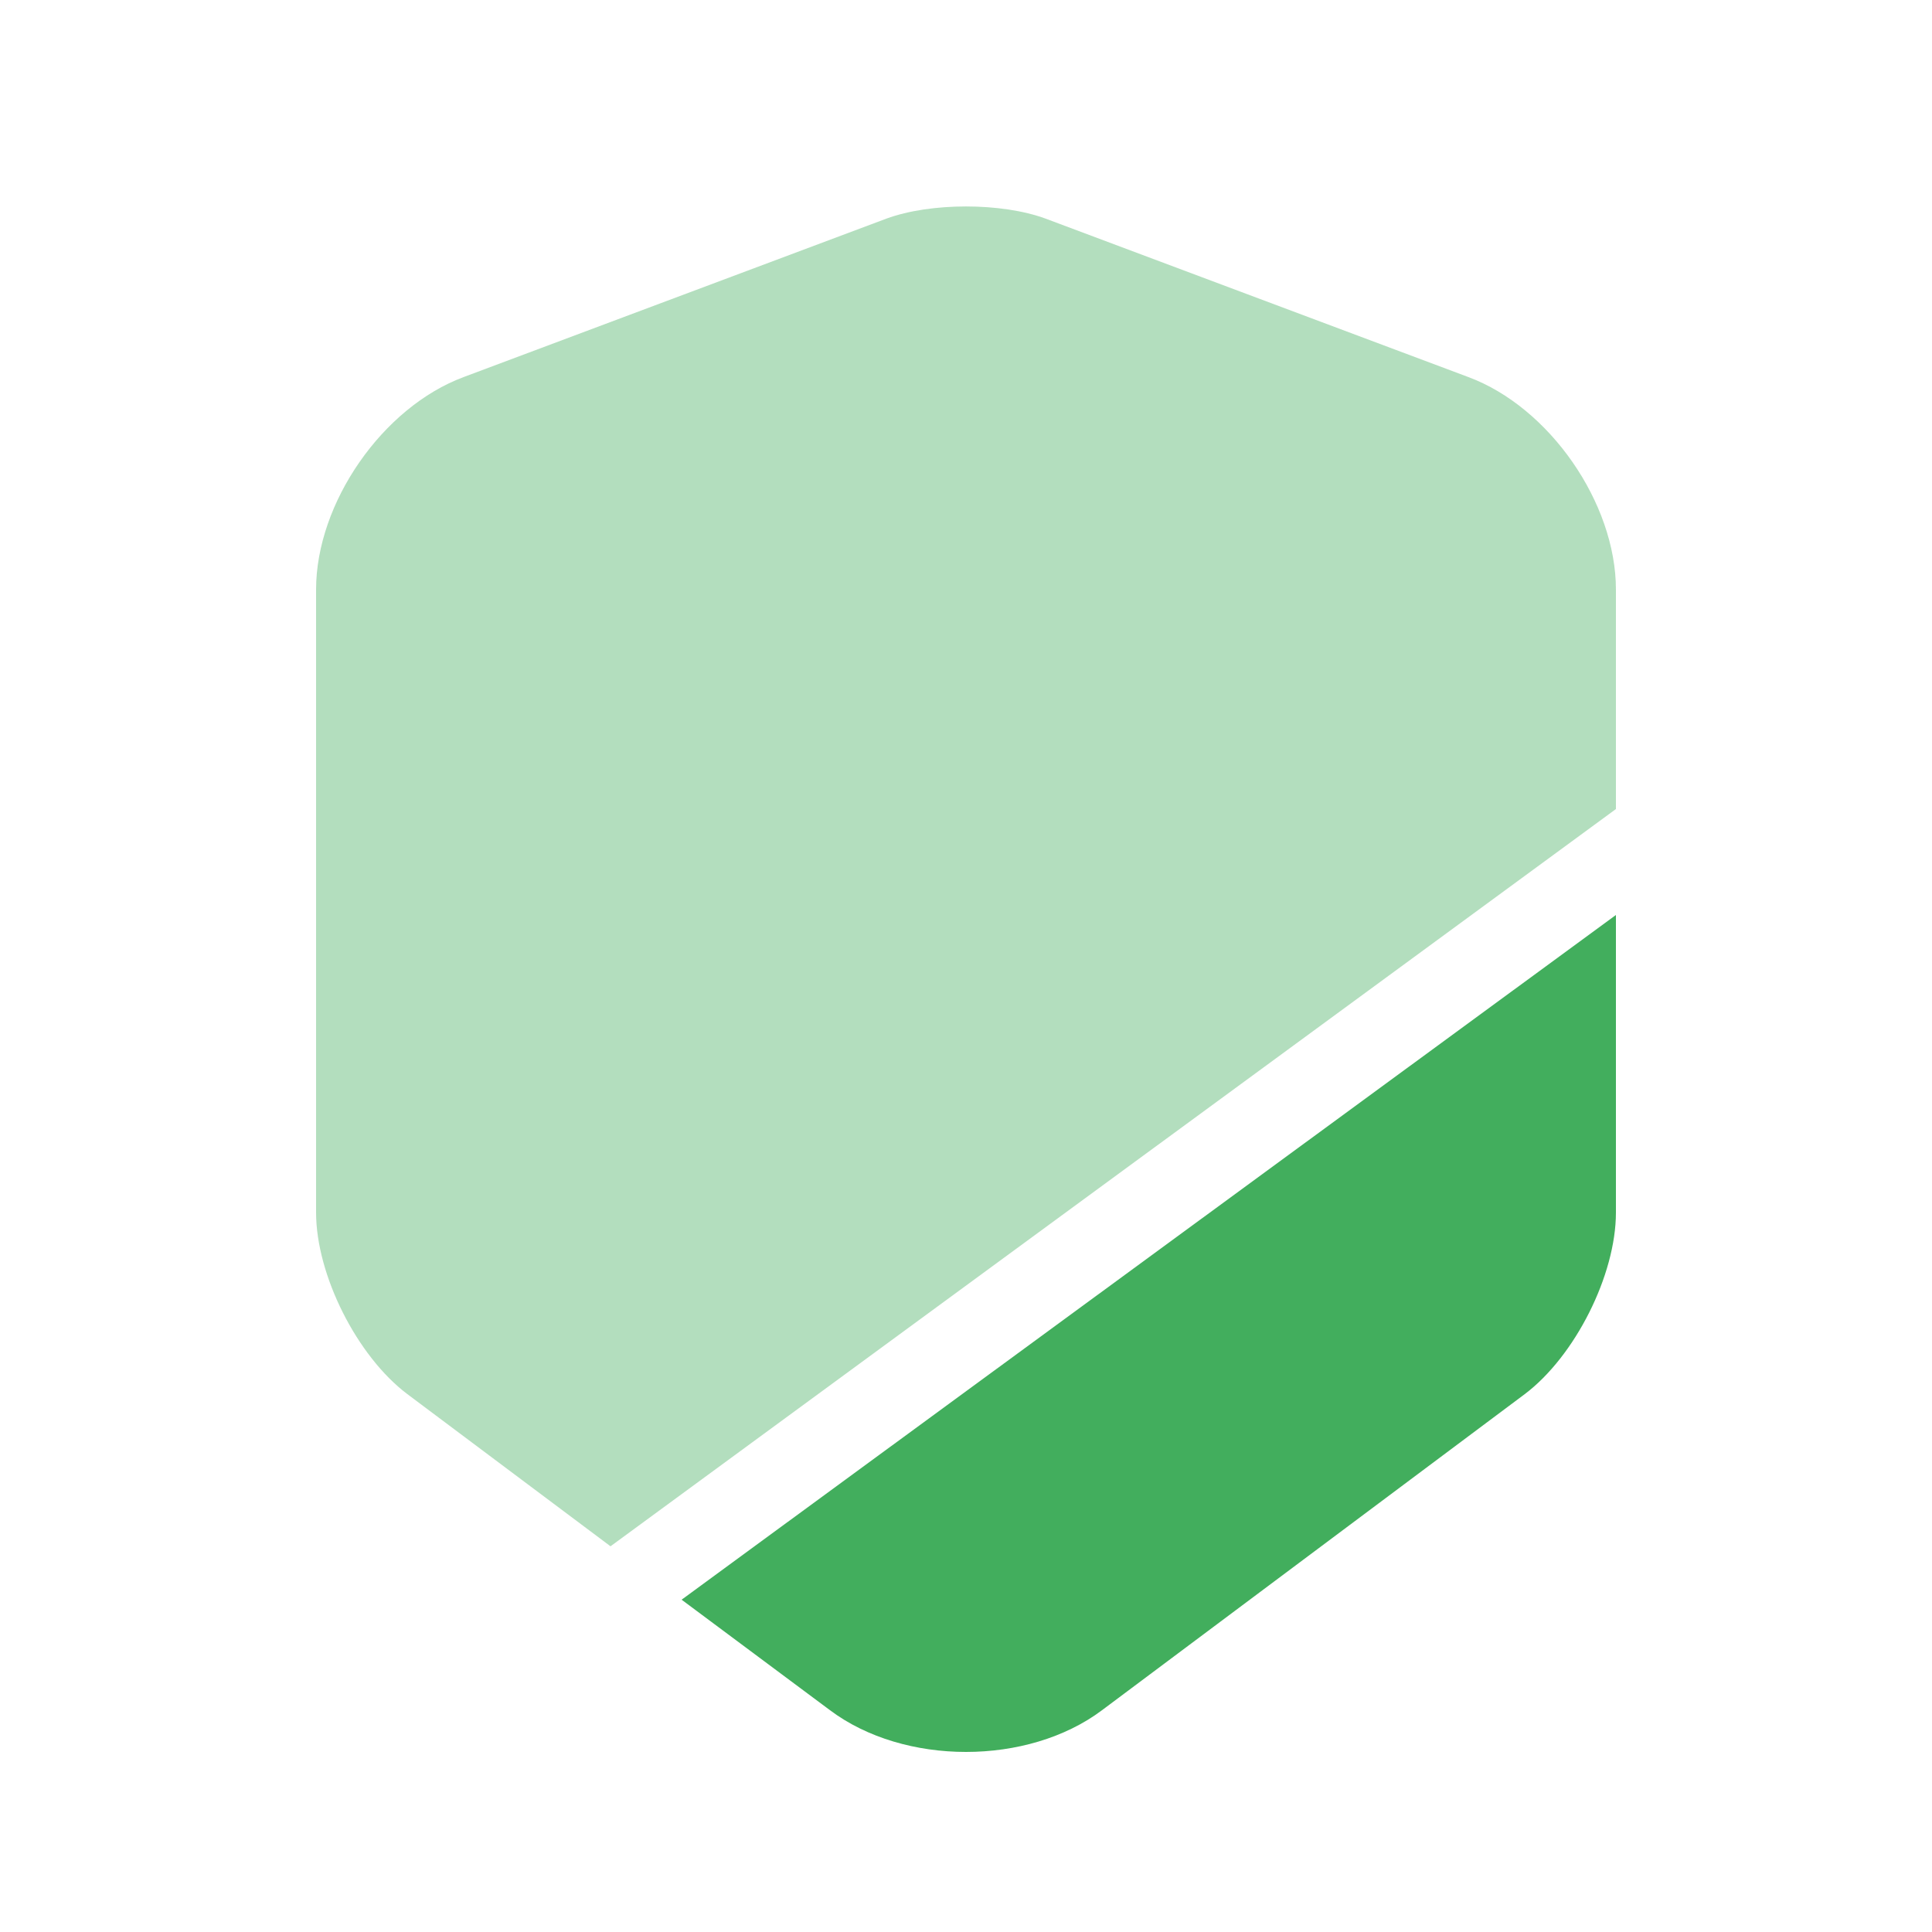 <svg width="25" height="25" viewBox="0 0 25 25" fill="none" xmlns="http://www.w3.org/2000/svg">
<g id="Iconsax/Bulk/shield">
<path id="Vector" opacity="0.4" d="M20.91 7.629V10.469L7.9 20.009L5.27 18.039C4.62 17.549 4.09 16.499 4.09 15.689V7.629C4.09 6.509 4.95 5.269 6 4.879L11.47 2.829C12.04 2.619 12.96 2.619 13.53 2.829L19 4.879C20.05 5.269 20.91 6.509 20.91 7.629Z" fill="#42AE5D"/>
<path id="Vector_2" d="M20.91 11.84V15.69C20.91 16.5 20.38 17.55 19.73 18.04L14.26 22.13C13.78 22.49 13.14 22.67 12.5 22.67C11.86 22.67 11.22 22.49 10.74 22.13L8.82 20.7L20.91 11.84Z" fill="#42AE5D"/>
</g>
</svg>
